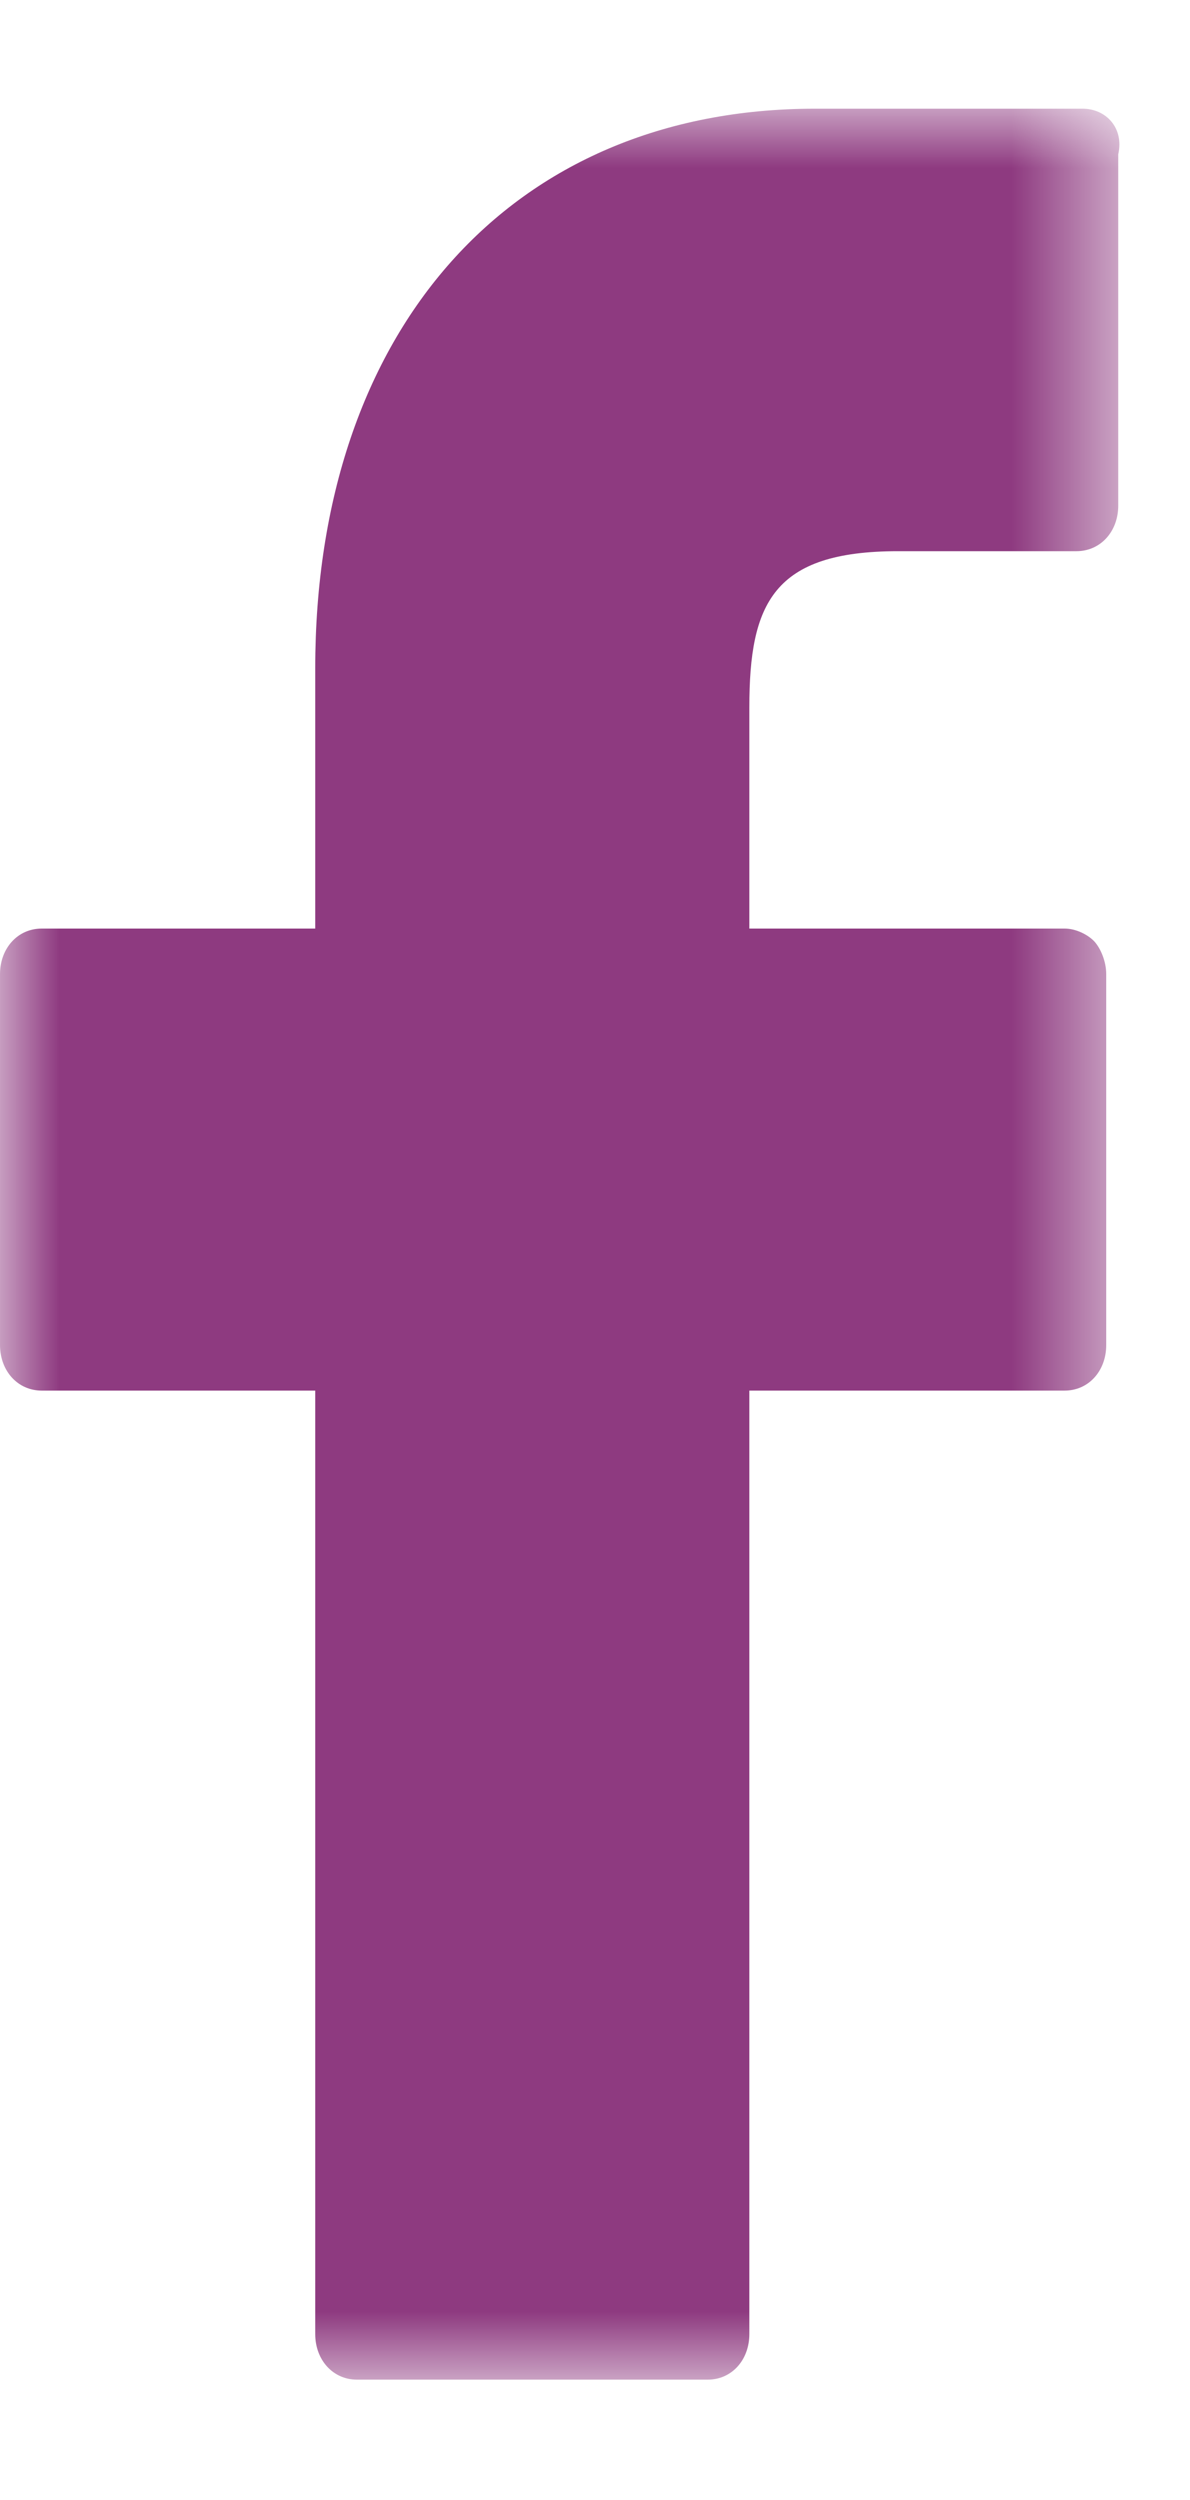 <?xml version="1.0" encoding="UTF-8"?>
<svg width="10px" height="21px" viewBox="0 0 10 21" version="1.1" xmlns="http://www.w3.org/2000/svg" xmlns:xlink="http://www.w3.org/1999/xlink">
    <title>FB</title>
    <defs>
        <polygon id="path-1" points="9.99621356e-05 0 9.406 0 9.406 19.076 9.99621356e-05 19.076"></polygon>
    </defs>
    <g id="Symbols" stroke="none" stroke-width="1" fill="none" fill-rule="evenodd">
        <g id="Footer" transform="translate(-818, -477)">
            <g id="SOCIAL-ICONS" transform="translate(818, 476)">
                <g id="FB" transform="translate(0, 1.913)">
                    <mask id="mask-2" fill="white">
                        <use xlink:href="#path-1"></use>
                    </mask>
                    <g id="Clip-2"></g>
                    <path d="M9.097,0 L6.848,0 C4.298,0 2.649,1.858 2.649,4.701 L2.649,6.887 L0.35,6.887 C0.15,6.887 9.99621356e-05,7.051 9.99621356e-05,7.27 L9.99621356e-05,10.385 C9.99621356e-05,10.604 0.15,10.768 0.35,10.768 L2.649,10.768 L2.649,18.693 C2.649,18.912 2.799,19.076 2.999,19.076 L5.948,19.076 C6.148,19.076 6.297,18.912 6.297,18.693 L6.297,10.768 L8.947,10.768 C9.147,10.768 9.296,10.604 9.296,10.385 L9.296,7.27 C9.296,7.16 9.247,7.051 9.197,6.996 C9.147,6.942 9.046,6.887 8.947,6.887 L6.297,6.887 L6.297,5.029 C6.297,4.154 6.498,3.717 7.547,3.717 L9.046,3.717 C9.247,3.717 9.397,3.553 9.397,3.334 L9.397,0.383 C9.447,0.164 9.296,0 9.097,0" id="Fill-1" fill="#8E3A80" mask="url(#mask-2)"></path>
                </g>
            </g>
        </g>
    </g>
</svg>